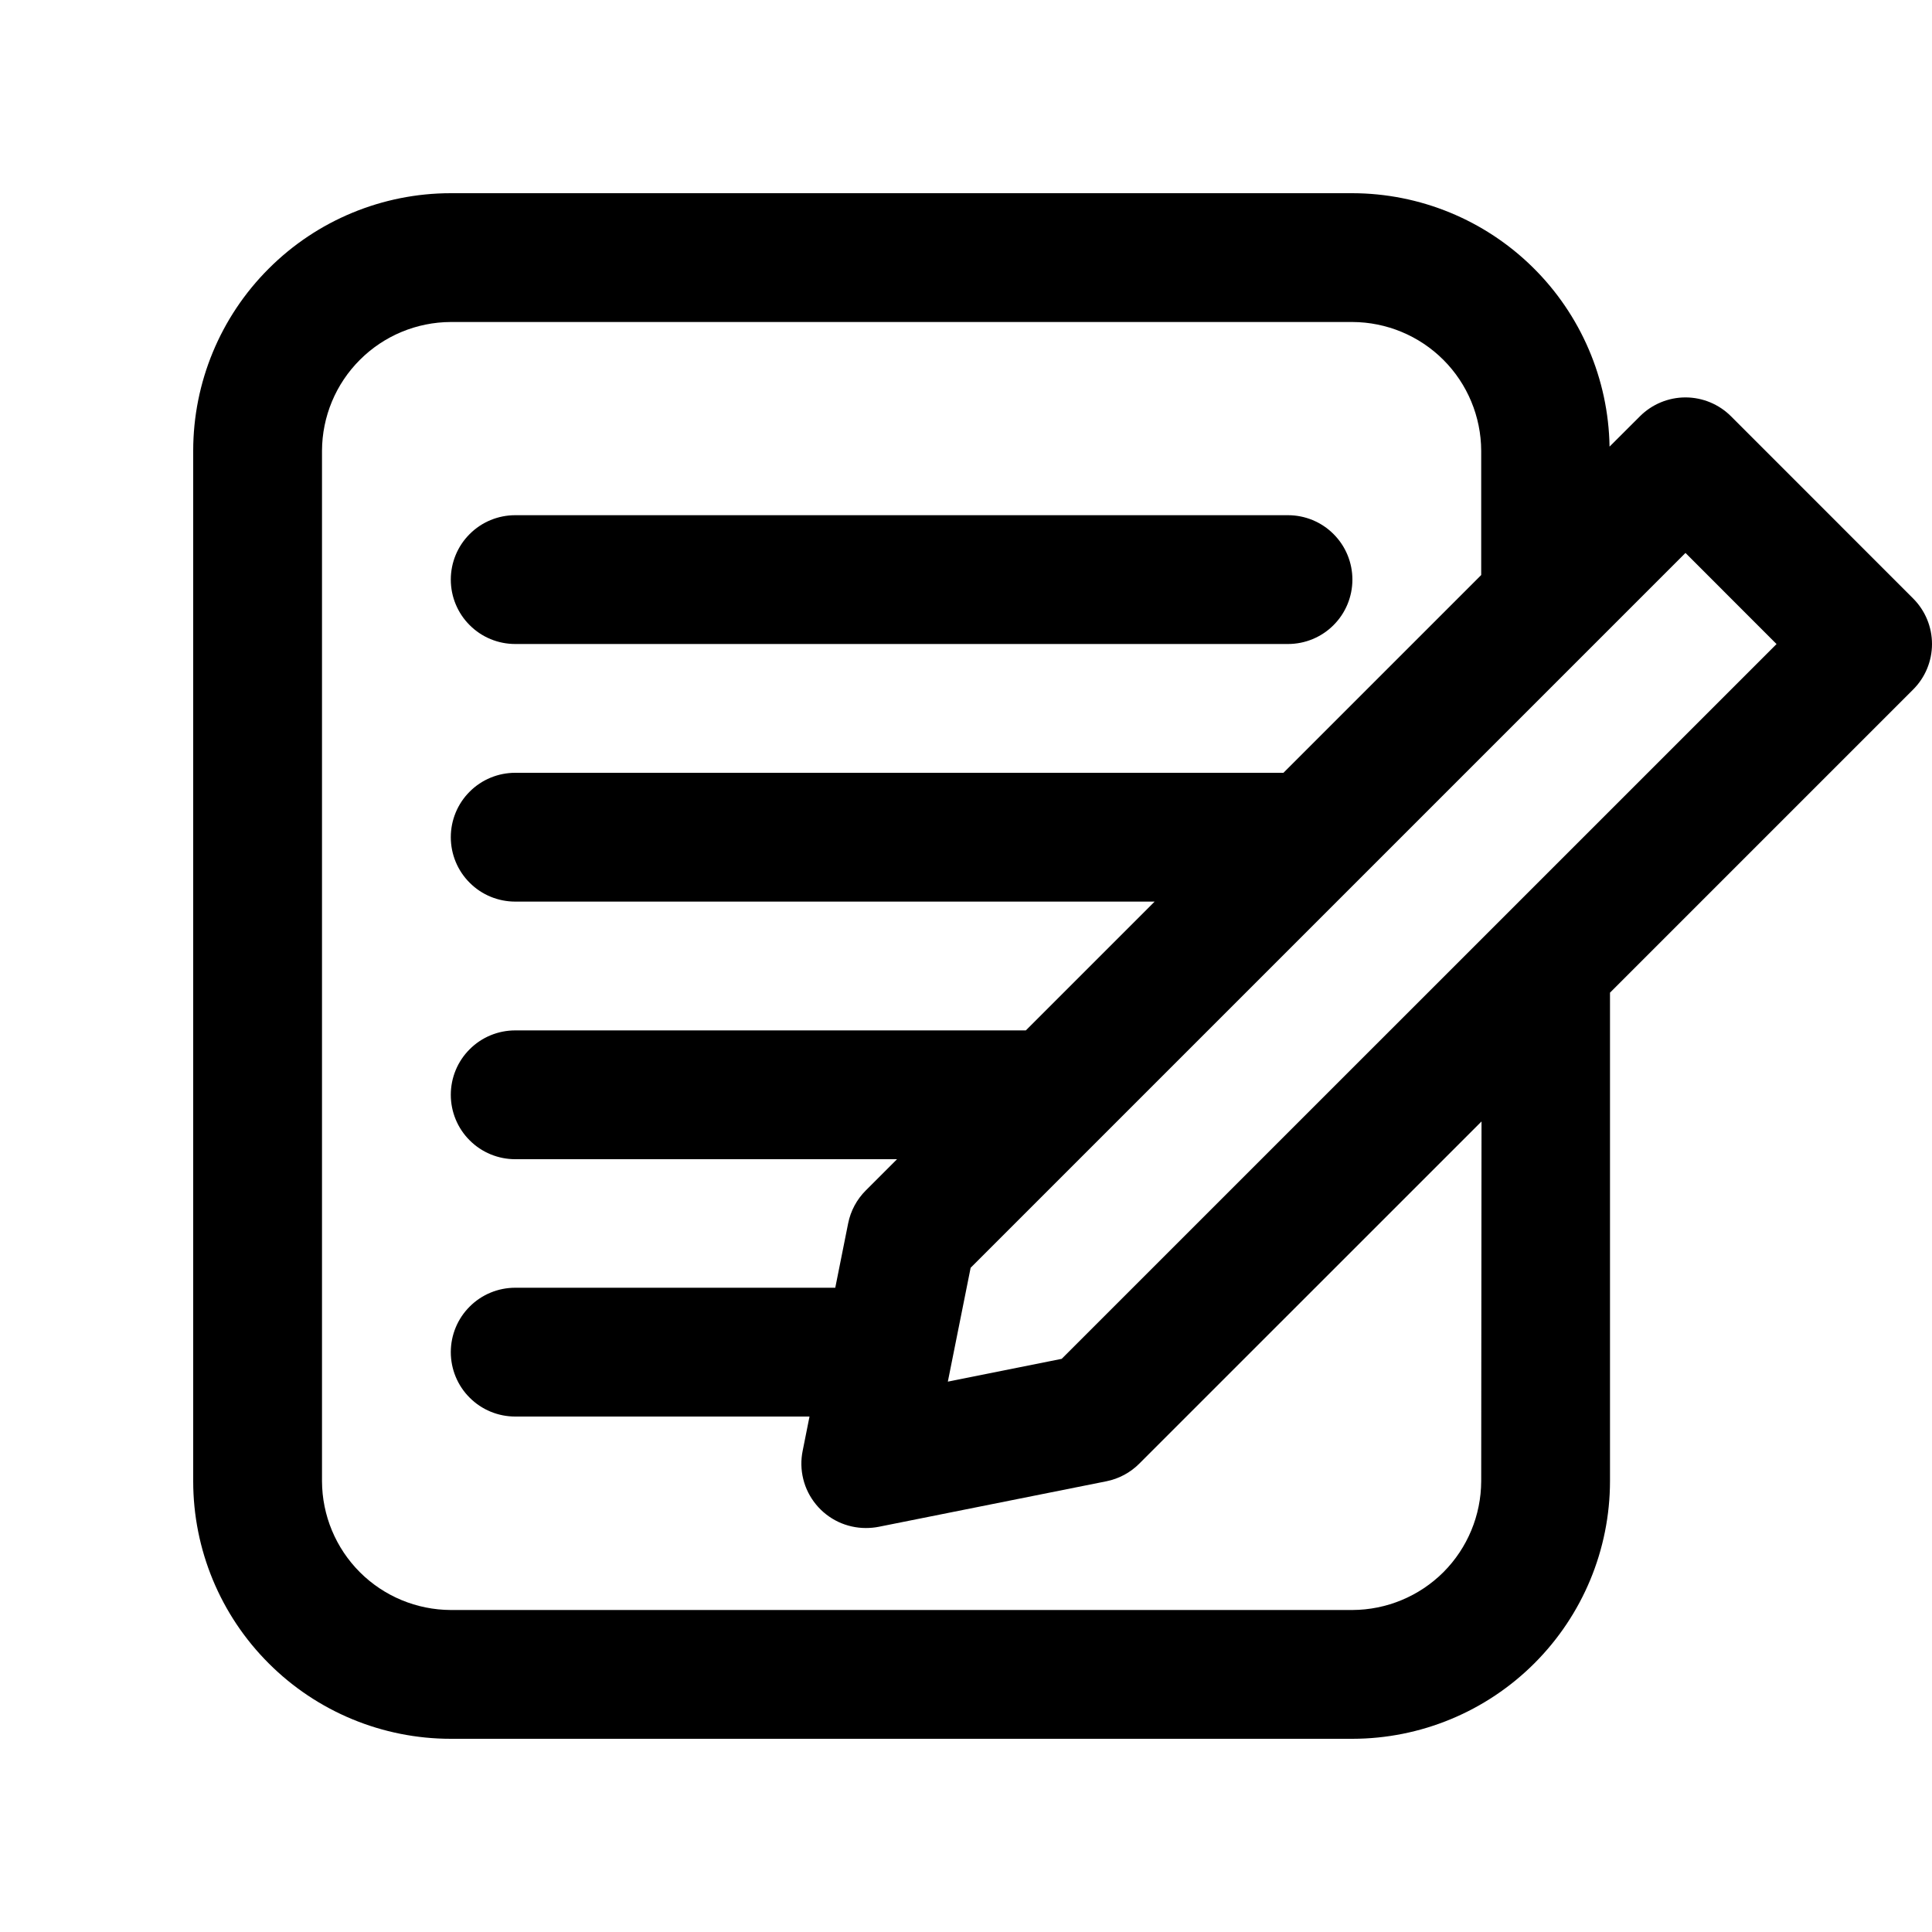 <svg width="30" height="30" viewBox="0 0 30 30" xmlns="http://www.w3.org/2000/svg">
<path d="M8 10H20C20.265 10 20.52 9.895 20.707 9.707C20.895 9.52 21 9.265 21 9C21 8.735 20.895 8.48 20.707 8.293C20.52 8.105 20.265 8 20 8H8C7.735 8 7.48 8.105 7.293 8.293C7.105 8.48 7 8.735 7 9C7 9.265 7.105 9.52 7.293 9.707C7.48 9.895 7.735 10 8 10Z"/>
<path d="M29.707 9.293L26.879 6.464C26.692 6.277 26.437 6.171 26.172 6.171C25.907 6.171 25.652 6.277 25.465 6.464L24.993 6.935C24.976 5.887 24.548 4.887 23.801 4.151C23.054 3.415 22.049 3.002 21 3H7C5.939 3 4.922 3.421 4.172 4.172C3.421 4.922 3 5.939 3 7V23C3 24.061 3.421 25.078 4.172 25.828C4.922 26.579 5.939 27 7 27H21C22.061 26.999 23.077 26.577 23.827 25.827C24.577 25.077 24.999 24.061 25 23V15.414L29.707 10.707C29.895 10.52 30 10.265 30 10C30 9.735 29.895 9.481 29.707 9.293V9.293ZM23 23C22.998 23.53 22.787 24.038 22.413 24.413C22.038 24.787 21.53 24.998 21 25H7C6.47 24.998 5.962 24.787 5.588 24.413C5.213 24.038 5.002 23.53 5 23V7C5.002 6.47 5.213 5.962 5.588 5.588C5.962 5.213 6.47 5.002 7 5H21C21.53 5.002 22.038 5.213 22.413 5.588C22.787 5.962 22.998 6.47 23 7V8.929L19.929 12H8C7.735 12 7.48 12.105 7.293 12.293C7.105 12.48 7 12.735 7 13C7 13.265 7.105 13.52 7.293 13.707C7.48 13.895 7.735 14 8 14H17.929L15.929 16H8C7.735 16 7.48 16.105 7.293 16.293C7.105 16.48 7 16.735 7 17C7 17.265 7.105 17.52 7.293 17.707C7.48 17.895 7.735 18 8 18H13.929L13.444 18.485C13.304 18.625 13.209 18.802 13.17 18.996L12.97 19.996H8C7.735 19.996 7.48 20.101 7.293 20.289C7.105 20.476 7 20.731 7 20.996C7 21.261 7.105 21.516 7.293 21.703C7.48 21.891 7.735 21.996 8 21.996H12.57L12.464 22.527C12.434 22.672 12.437 22.823 12.473 22.967C12.508 23.111 12.576 23.245 12.67 23.36C12.764 23.475 12.882 23.567 13.016 23.631C13.15 23.694 13.297 23.727 13.445 23.727C13.512 23.727 13.579 23.721 13.645 23.708L17.181 23.001C17.374 22.962 17.552 22.867 17.691 22.727L23.005 17.414L23 23ZM16.486 21.1L14.718 21.454L15.072 19.686L26.172 8.586L27.586 10.001L16.486 21.1Z"/>
</svg>
